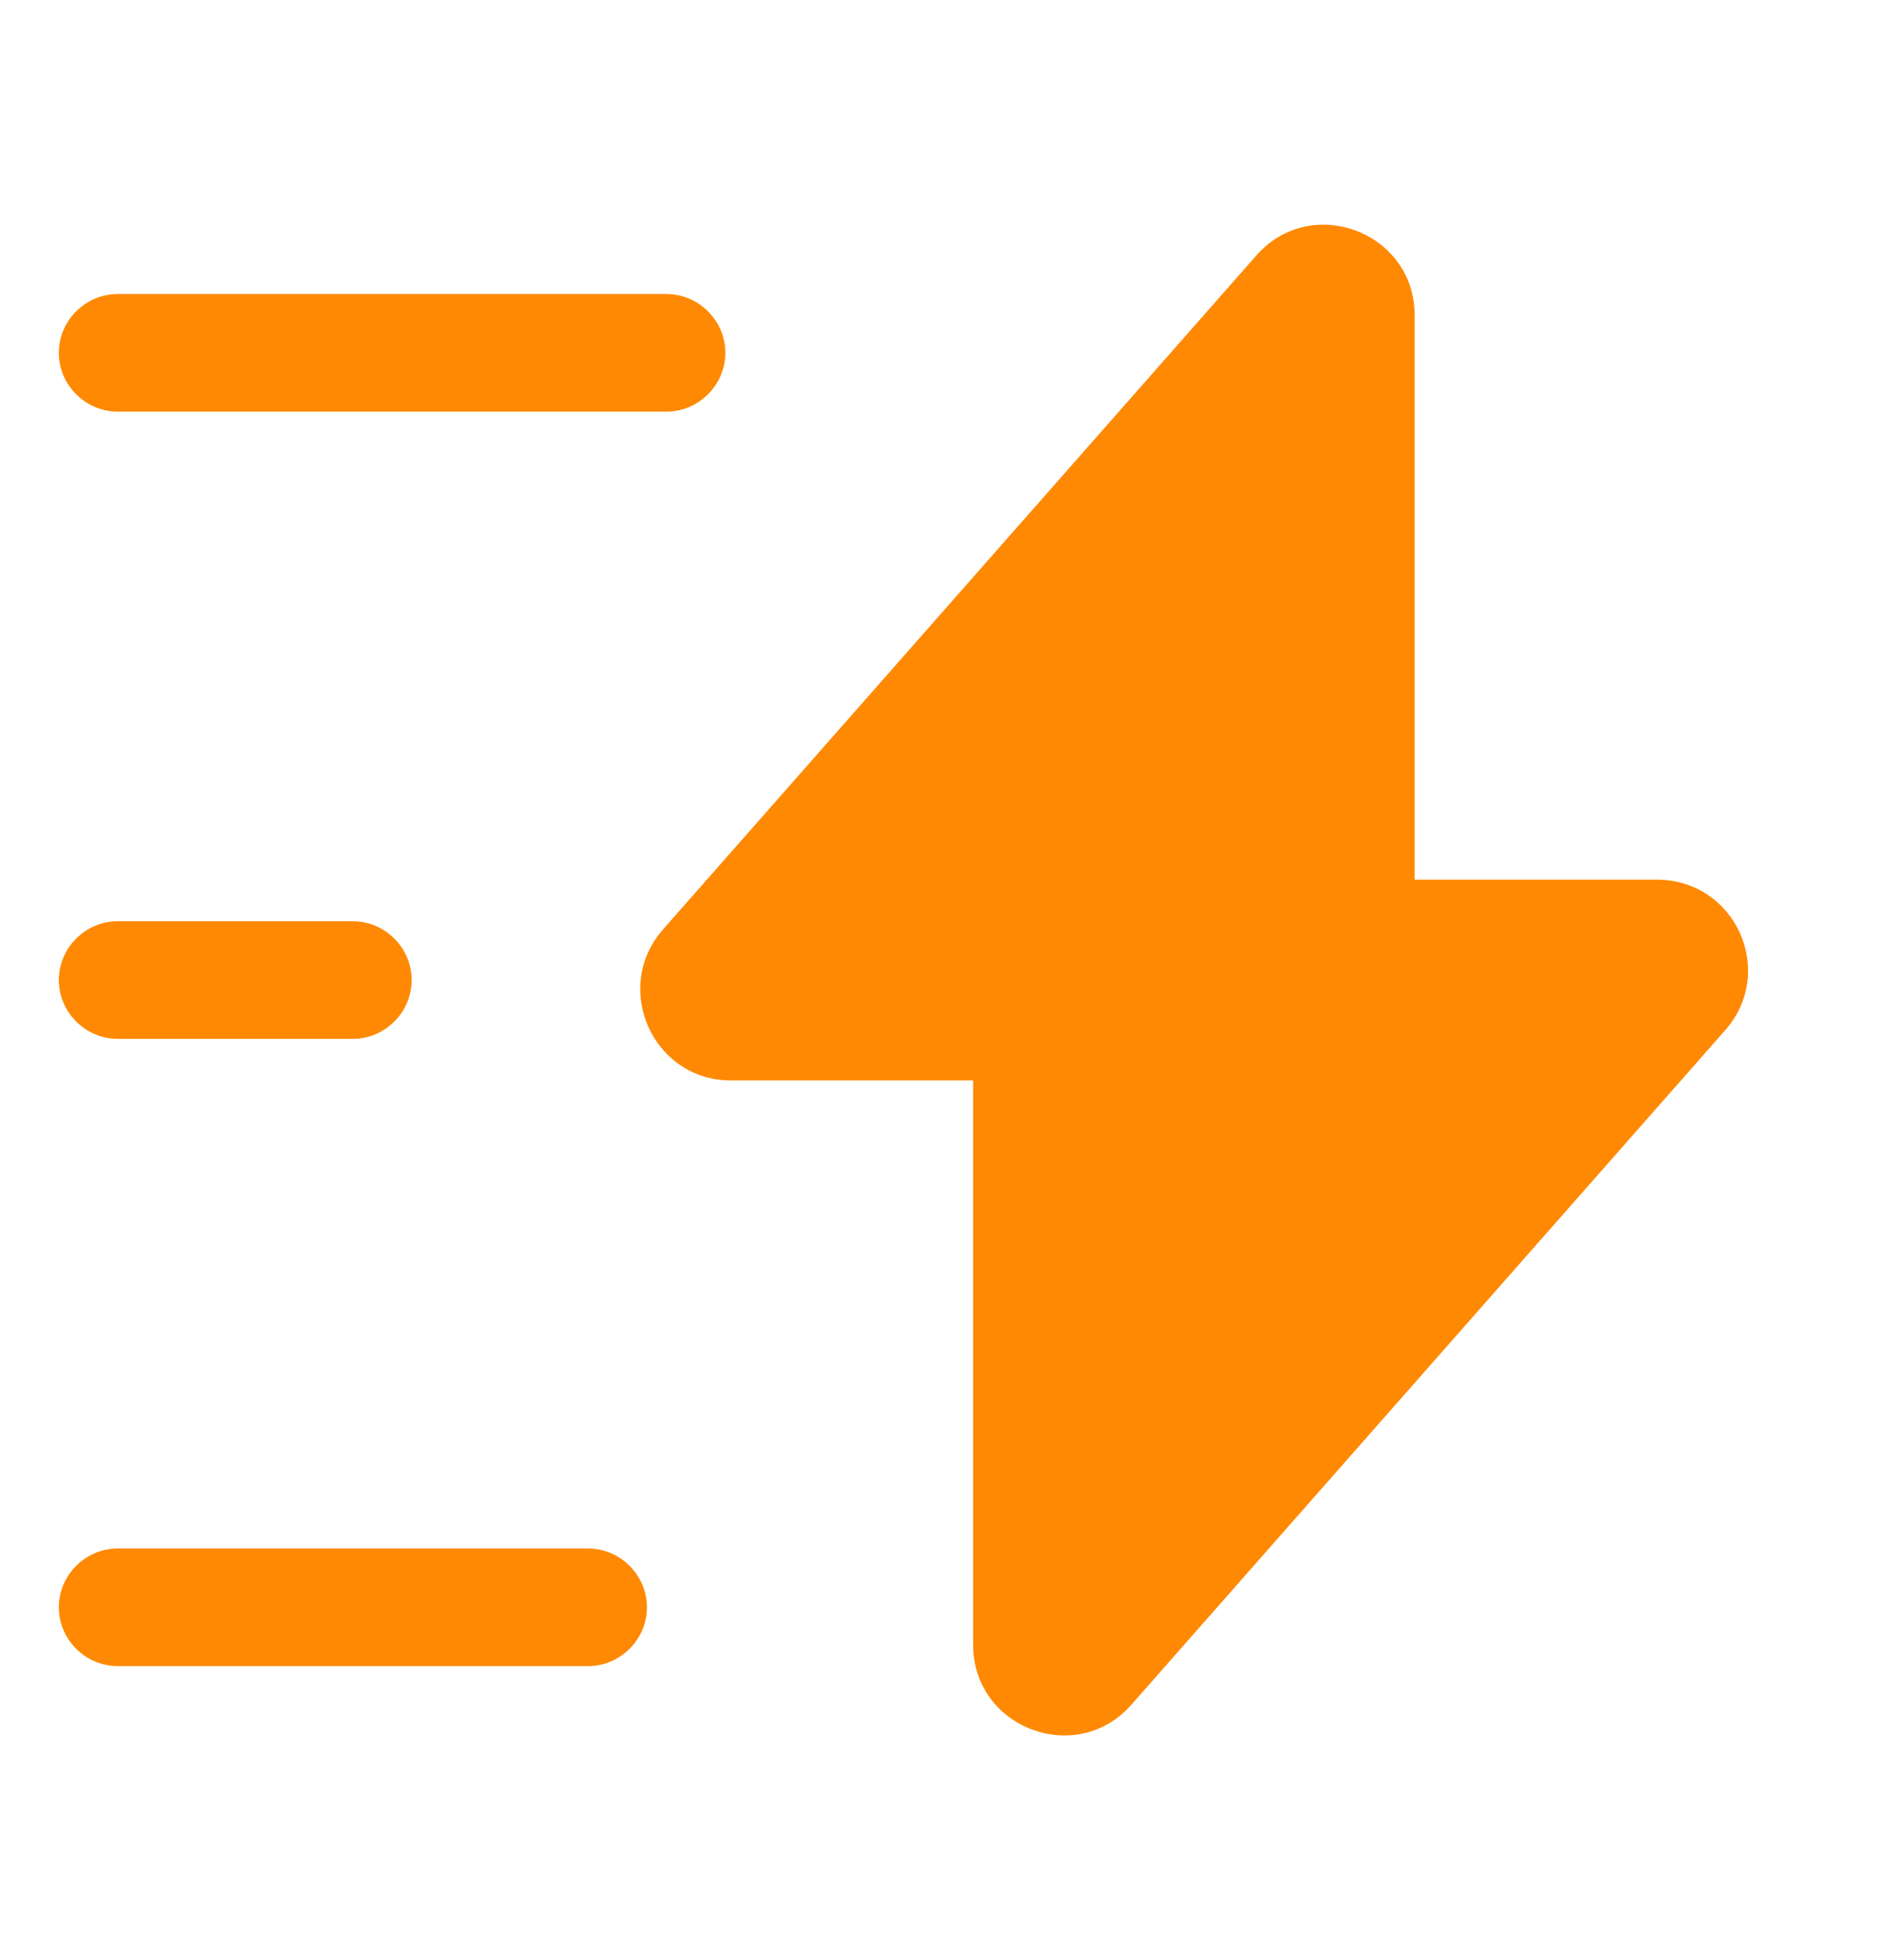 <svg width="24" height="25" viewBox="0 0 24 25" fill="none" xmlns="http://www.w3.org/2000/svg">
<path d="M9.32 13.78H12.41V20.98C12.41 22.04 13.73 22.54 14.43 21.74L22 13.14C22.66 12.39 22.13 11.22 21.13 11.22H18.04V4.02C18.04 2.96 16.72 2.46 16.02 3.26L8.45 11.86C7.8 12.61 8.33 13.78 9.32 13.78Z" fill="#FF8902"/>
<path d="M8.5 5.25H1.5C1.09 5.25 0.75 4.91 0.75 4.5C0.75 4.09 1.09 3.75 1.5 3.75H8.5C8.91 3.75 9.25 4.09 9.25 4.5C9.25 4.91 8.91 5.25 8.5 5.25Z" fill="#FF8902"/>
<path d="M7.5 21.25H1.5C1.09 21.25 0.75 20.91 0.75 20.5C0.75 20.09 1.09 19.75 1.5 19.75H7.5C7.91 19.75 8.25 20.09 8.25 20.5C8.25 20.91 7.91 21.25 7.5 21.25Z" fill="#FF8902"/>
<path d="M4.5 13.25H1.5C1.09 13.25 0.75 12.91 0.75 12.5C0.75 12.09 1.09 11.75 1.5 11.75H4.5C4.91 11.75 5.25 12.09 5.25 12.5C5.25 12.91 4.91 13.25 4.5 13.25Z" fill="#FF8902"/>
</svg>
